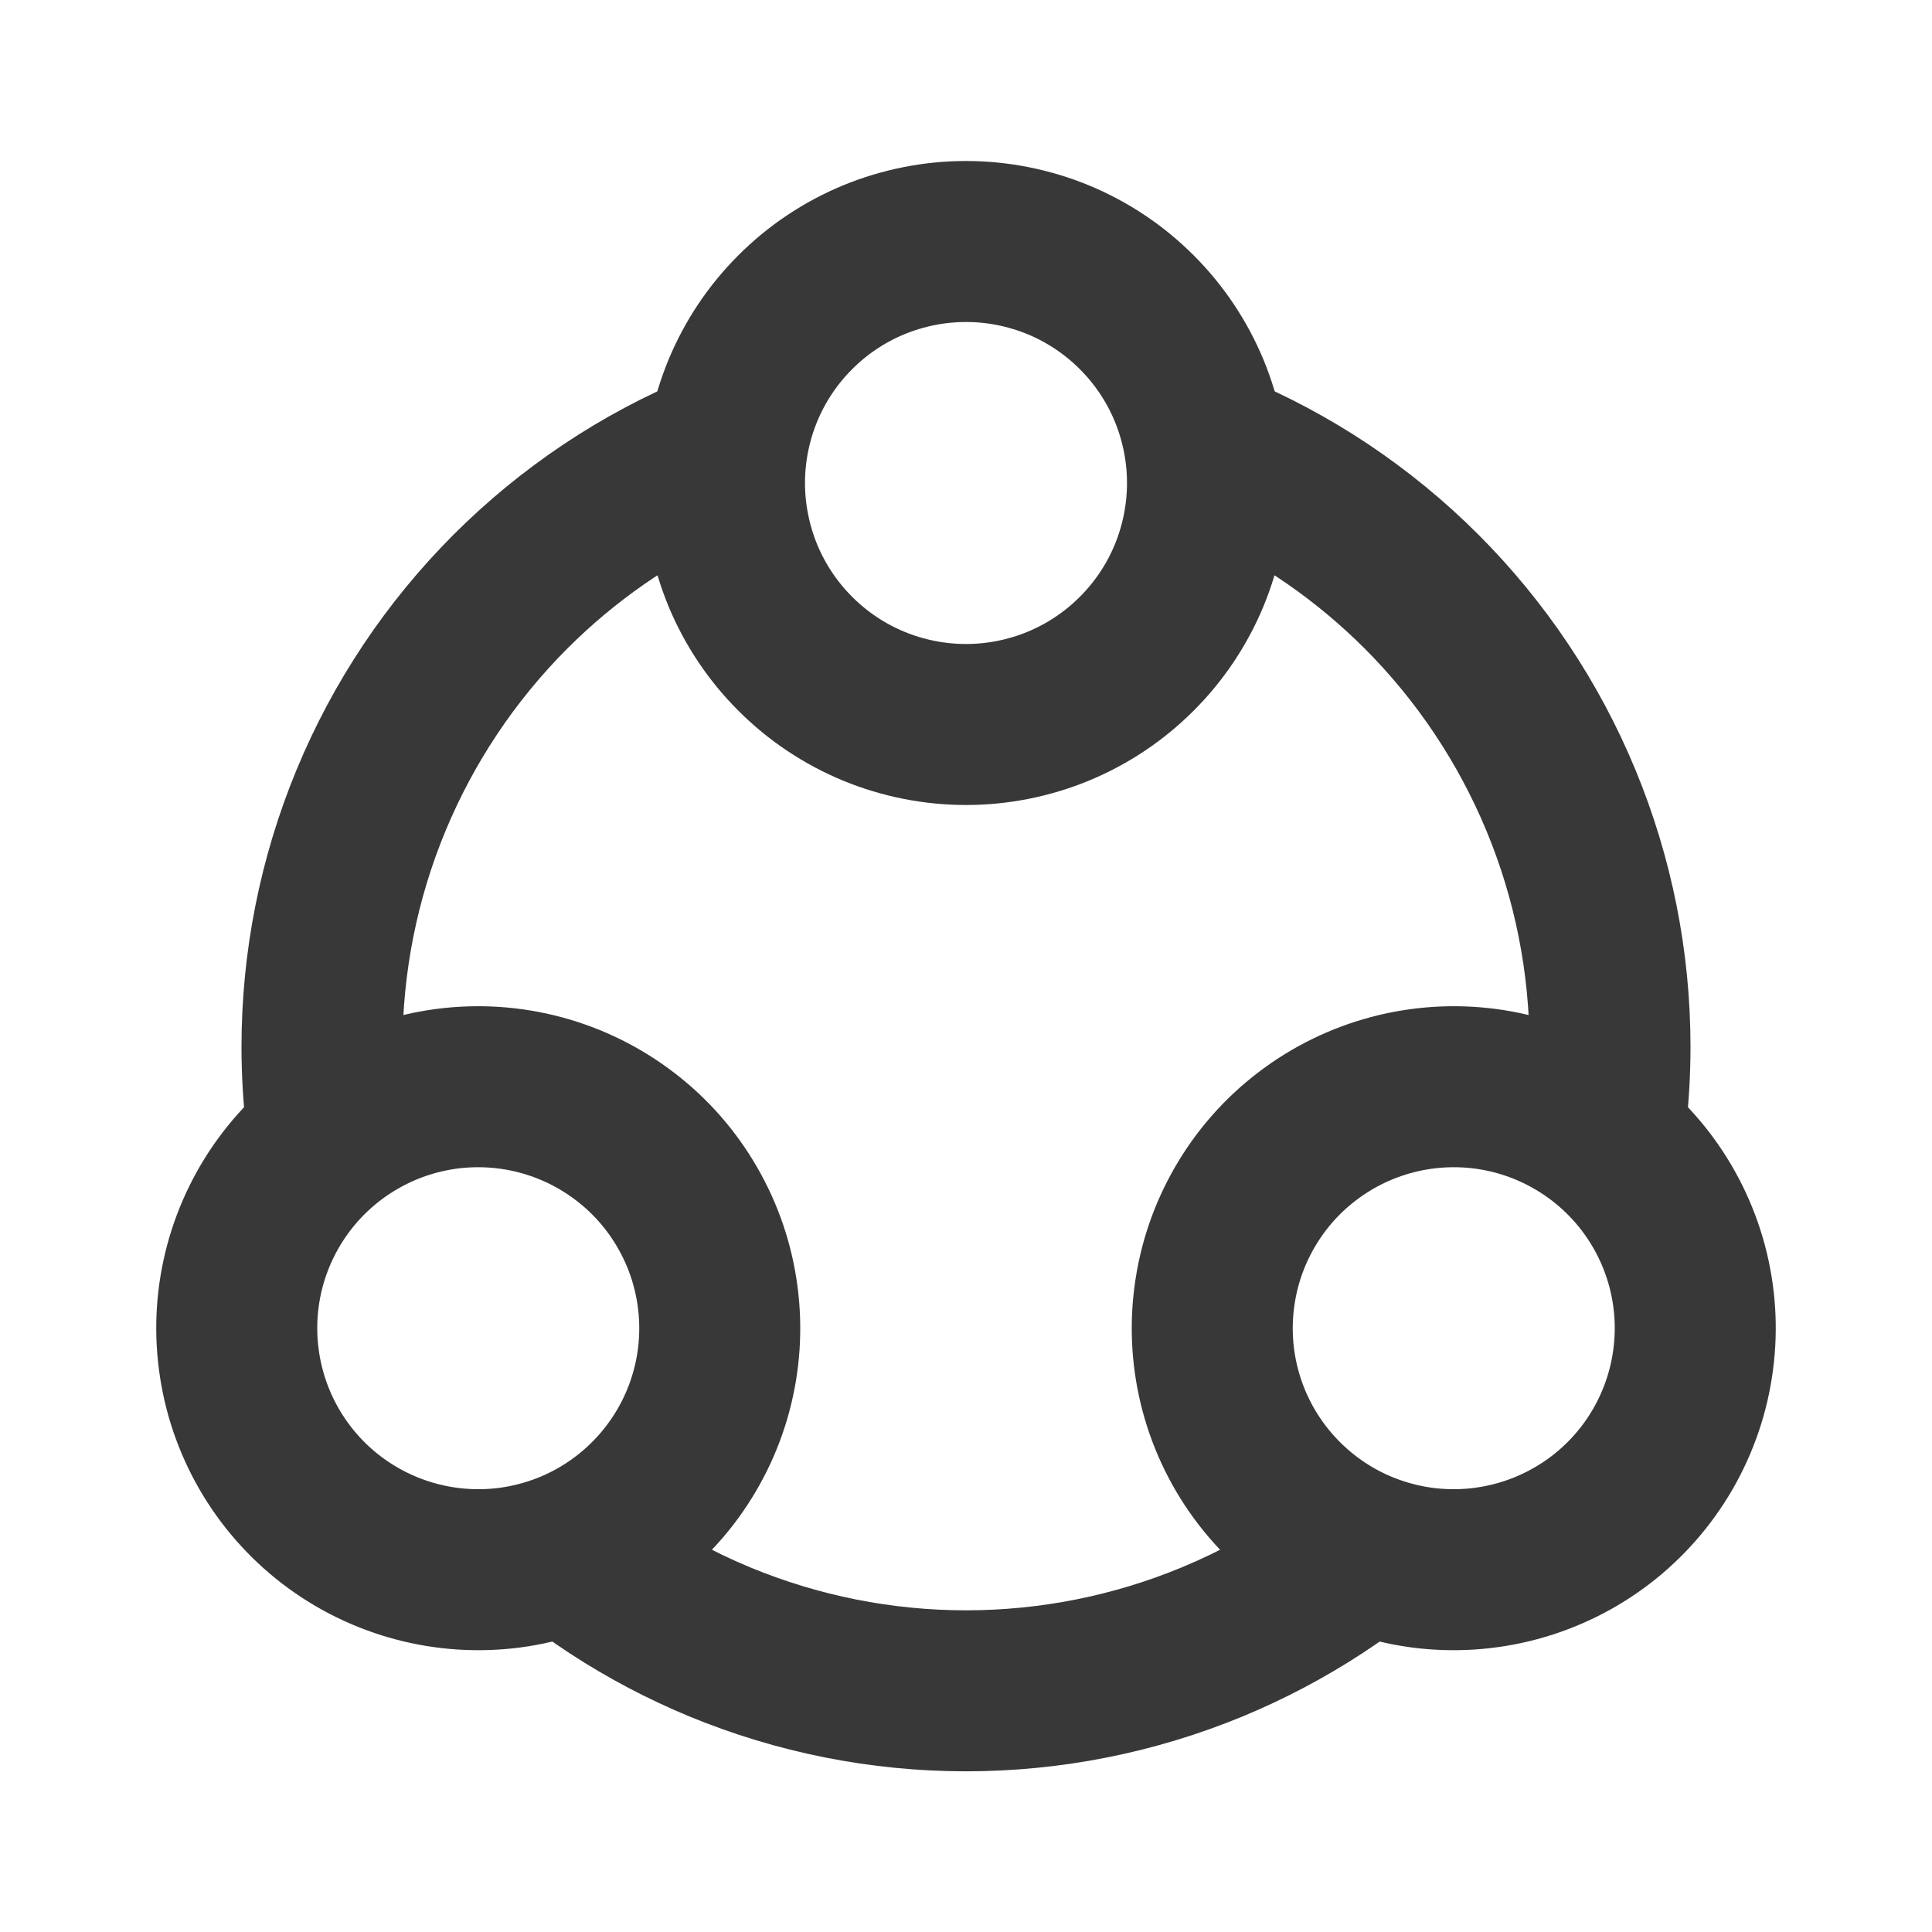 <svg width="24" height="24" viewBox="0 0 24 24" fill="none" xmlns="http://www.w3.org/2000/svg">
<path d="M9 6C9 6.394 9.078 6.784 9.228 7.148C9.379 7.512 9.6 7.843 9.879 8.121C10.157 8.4 10.488 8.621 10.852 8.772C11.216 8.922 11.606 9 12 9C12.394 9 12.784 8.922 13.148 8.772C13.512 8.621 13.843 8.4 14.121 8.121C14.4 7.843 14.621 7.512 14.772 7.148C14.922 6.784 15 6.394 15 6C15 5.606 14.922 5.216 14.772 4.852C14.621 4.488 14.4 4.157 14.121 3.879C13.843 3.6 13.512 3.379 13.148 3.228C12.784 3.078 12.394 3 12 3C11.606 3 11.216 3.078 10.852 3.228C10.488 3.379 10.157 3.6 9.879 3.879C9.6 4.157 9.379 4.488 9.228 4.852C9.078 5.216 9 5.606 9 6L9 6Z" stroke="#383838" stroke-width="2"/>
<path d="M4.441 13.902C4.1 14.098 3.801 14.361 3.561 14.673C3.321 14.986 3.145 15.343 3.043 15.723C2.941 16.104 2.915 16.501 2.967 16.891C3.018 17.282 3.146 17.658 3.343 18C3.54 18.341 3.802 18.64 4.115 18.88C4.427 19.119 4.784 19.295 5.165 19.397C5.545 19.499 5.942 19.525 6.333 19.474C6.723 19.422 7.1 19.295 7.441 19.098C7.782 18.901 8.081 18.638 8.321 18.326C8.561 18.013 8.737 17.657 8.839 17.276C8.941 16.895 8.967 16.499 8.915 16.108C8.864 15.717 8.736 15.341 8.539 15C8.342 14.658 8.08 14.359 7.767 14.12C7.455 13.88 7.098 13.704 6.717 13.602C6.337 13.5 5.94 13.474 5.549 13.525C5.159 13.577 4.782 13.704 4.441 13.902L4.441 13.902Z" stroke="#383838" stroke-width="2"/>
<path d="M19.559 13.902C19.9 14.098 20.199 14.361 20.439 14.673C20.679 14.986 20.855 15.343 20.957 15.723C21.059 16.104 21.085 16.501 21.033 16.891C20.982 17.282 20.854 17.658 20.657 18C20.46 18.341 20.198 18.64 19.885 18.88C19.573 19.119 19.216 19.295 18.835 19.397C18.455 19.499 18.058 19.525 17.667 19.474C17.277 19.422 16.9 19.295 16.559 19.098C16.218 18.901 15.919 18.638 15.679 18.326C15.439 18.013 15.263 17.657 15.161 17.276C15.059 16.895 15.033 16.499 15.085 16.108C15.136 15.717 15.264 15.341 15.461 15C15.658 14.658 15.92 14.359 16.233 14.12C16.545 13.88 16.902 13.704 17.283 13.602C17.663 13.5 18.06 13.474 18.451 13.525C18.841 13.577 19.218 13.704 19.559 13.902L19.559 13.902Z" stroke="#383838" stroke-width="2"/>
<path fill-rule="evenodd" clip-rule="evenodd" d="M9.069 6.647C9.023 6.436 9 6.221 9 6.004C9 5.61 9.077 5.22 9.228 4.856C9.3 4.683 9.387 4.517 9.489 4.361C9.173 4.453 8.861 4.562 8.556 4.689C7.464 5.141 6.472 5.804 5.636 6.64C4.8 7.476 4.137 8.468 3.685 9.56C3.233 10.652 3 11.822 3 13.004C3 13.729 3.088 14.45 3.26 15.151C3.344 14.984 3.443 14.826 3.557 14.677C3.797 14.365 4.096 14.102 4.438 13.905C4.625 13.797 4.824 13.71 5.029 13.644C5.01 13.432 5 13.218 5 13.004C5 12.085 5.181 11.174 5.533 10.325C5.885 9.476 6.4 8.704 7.05 8.054C7.635 7.469 8.319 6.993 9.069 6.647ZM14.93 6.647C15.681 6.993 16.364 7.469 16.95 8.054C17.6 8.704 18.115 9.476 18.467 10.325C18.819 11.174 19 12.085 19 13.004C19 13.218 18.99 13.432 18.971 13.645C19.176 13.71 19.374 13.797 19.562 13.905C19.903 14.102 20.202 14.365 20.442 14.677C20.556 14.826 20.656 14.985 20.74 15.152C20.912 14.45 21 13.729 21 13.004C21 11.822 20.767 10.652 20.315 9.56C19.863 8.468 19.2 7.476 18.364 6.64C17.528 5.804 16.536 5.141 15.444 4.689C15.138 4.562 14.826 4.453 14.51 4.361C14.612 4.517 14.7 4.683 14.771 4.856C14.922 5.22 15 5.61 15 6.004C15 6.221 14.976 6.436 14.93 6.647ZM18.23 19.499C18.044 19.509 17.856 19.502 17.67 19.478C17.28 19.426 16.903 19.299 16.562 19.102C16.374 18.993 16.2 18.865 16.04 18.72C15.617 19.02 15.16 19.272 14.679 19.471C13.829 19.823 12.919 20.004 12 20.004C11.081 20.004 10.171 19.823 9.321 19.471C8.84 19.272 8.383 19.019 7.959 18.72C7.8 18.865 7.625 18.993 7.438 19.102C7.096 19.299 6.72 19.426 6.329 19.478C6.143 19.502 5.956 19.509 5.77 19.499C6.577 20.273 7.522 20.89 8.556 21.319C9.648 21.771 10.818 22.004 12 22.004C13.182 22.004 14.352 21.771 15.444 21.319C16.478 20.89 17.423 20.273 18.23 19.499Z" fill="#383838"/>
</svg>

